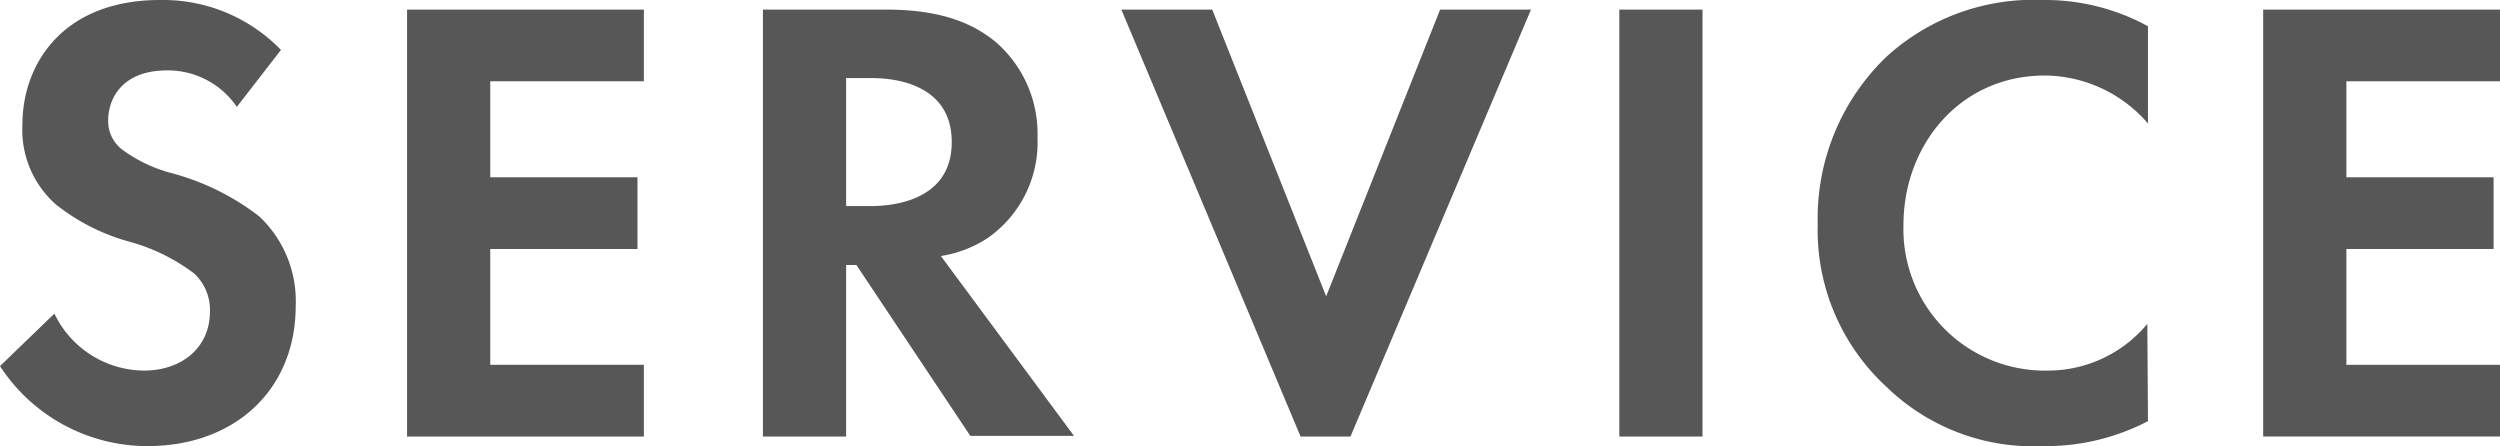<svg xmlns="http://www.w3.org/2000/svg" viewBox="0 0 156.24 27.88"><defs><style>.cls-1{fill:#585757;}</style></defs><g id="レイヤー_2" data-name="レイヤー 2"><g id="_2" data-name="2"><path class="cls-1" d="M14.8,6.68A5.21,5.21,0,0,0,10.44,4.4c-2.8,0-3.68,1.76-3.68,3.12a2.25,2.25,0,0,0,.84,1.8,9.1,9.1,0,0,0,3.2,1.52,15.52,15.52,0,0,1,5.4,2.68,7.26,7.26,0,0,1,2.28,5.6c0,5.2-3.76,8.76-9.28,8.76a11,11,0,0,1-9.2-5L3.4,19.6A6.26,6.26,0,0,0,9,23.16c2.36,0,4.12-1.44,4.12-3.68a3.1,3.1,0,0,0-1-2.4,12,12,0,0,0-4.12-2A12.84,12.84,0,0,1,3.52,12.8a6.21,6.21,0,0,1-2.12-5C1.4,3.92,4,0,10,0a10.26,10.26,0,0,1,7.56,3.12Z"/><path class="cls-1" d="M40.24,5.08h-9.6v6h9.2v4.48h-9.2V22.8h9.6v4.48H25.44V.6h14.8Z"/><path class="cls-1" d="M55.4.6c3.68,0,5.56,1,6.8,2a7.58,7.58,0,0,1,2.64,6,7.29,7.29,0,0,1-3.12,6.28A7.39,7.39,0,0,1,58.8,16l8.32,11.24H60.64L53.52,16.56h-.64V27.28h-5.2V.6ZM52.88,12.88h1.48c1,0,5.12-.12,5.12-4s-4.08-4-5-4H52.88Z"/><path class="cls-1" d="M75.76.6l7.12,17.92L90,.6h5.68L84.4,27.28H81.28L70.08.6Z"/><path class="cls-1" d="M106.4.6V27.28h-5.2V.6Z"/><path class="cls-1" d="M134.24,26.32a13.82,13.82,0,0,1-6.6,1.56,13.15,13.15,0,0,1-9.76-3.72A13.3,13.3,0,0,1,113.6,14a14,14,0,0,1,4.28-10.44A13.65,13.65,0,0,1,127.68,0a13.41,13.41,0,0,1,6.56,1.64V7.72a8.58,8.58,0,0,0-6.44-3c-5.36,0-8.84,4.4-8.84,9.32a8.84,8.84,0,0,0,9,9.12,8.08,8.08,0,0,0,6.24-2.92Z"/><path class="cls-1" d="M156.24,5.08h-9.6v6h9.2v4.48h-9.2V22.8h9.6v4.48h-14.8V.6h14.8Z"/></g></g></svg>